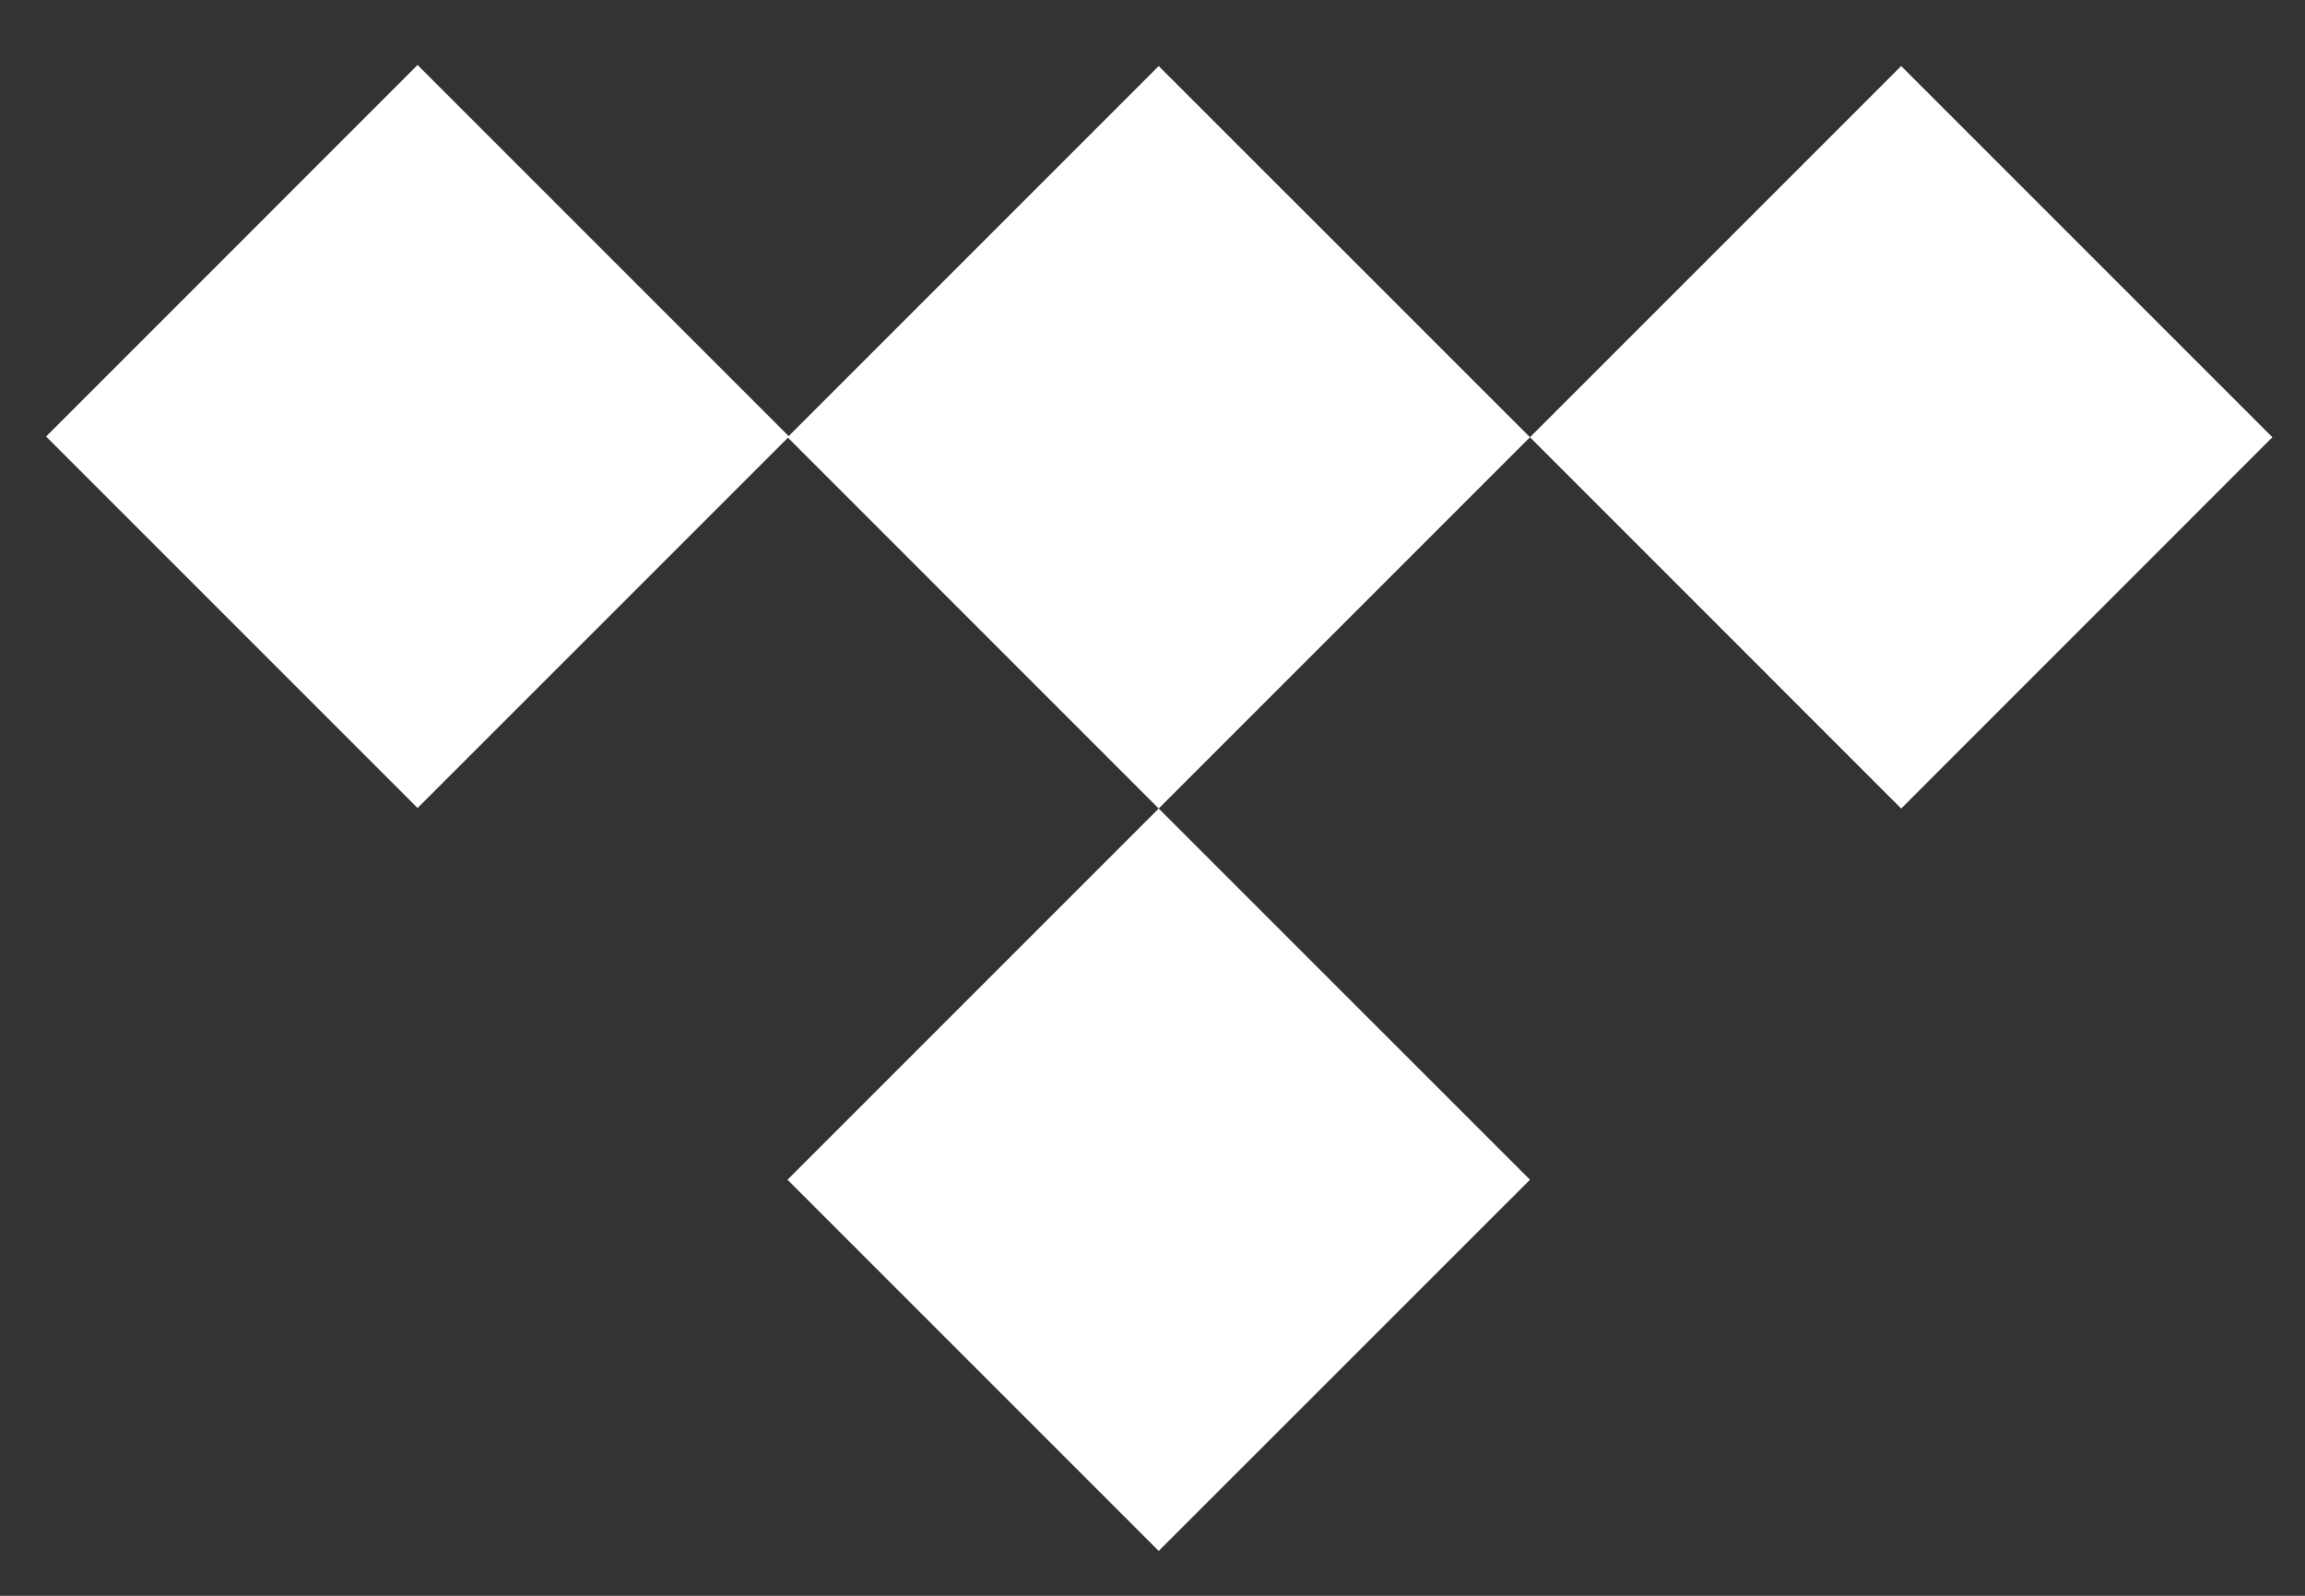 <svg width="26" height="18" viewBox="0 0 26 18" fill="none" xmlns="http://www.w3.org/2000/svg">
<rect x="0" y="0" width="26" height="18" fill="#333333" stroke="none"/>
<path d="M4.71 0.733L0.52 4.924L4.71 9.114L8.901 4.924L4.71 0.733Z" fill="white"/>
<path d="M8.883 4.932L13.07 9.12L17.258 4.932L13.07 0.745L8.883 4.932Z" fill="white"/>
<path d="M8.883 13.307L13.07 17.494L17.258 13.307L13.07 9.12L8.883 13.307Z" fill="white"/>
<path d="M17.258 4.932L21.445 9.12L25.632 4.932L21.445 0.745L17.258 4.932Z" fill="white"/>
</svg>

